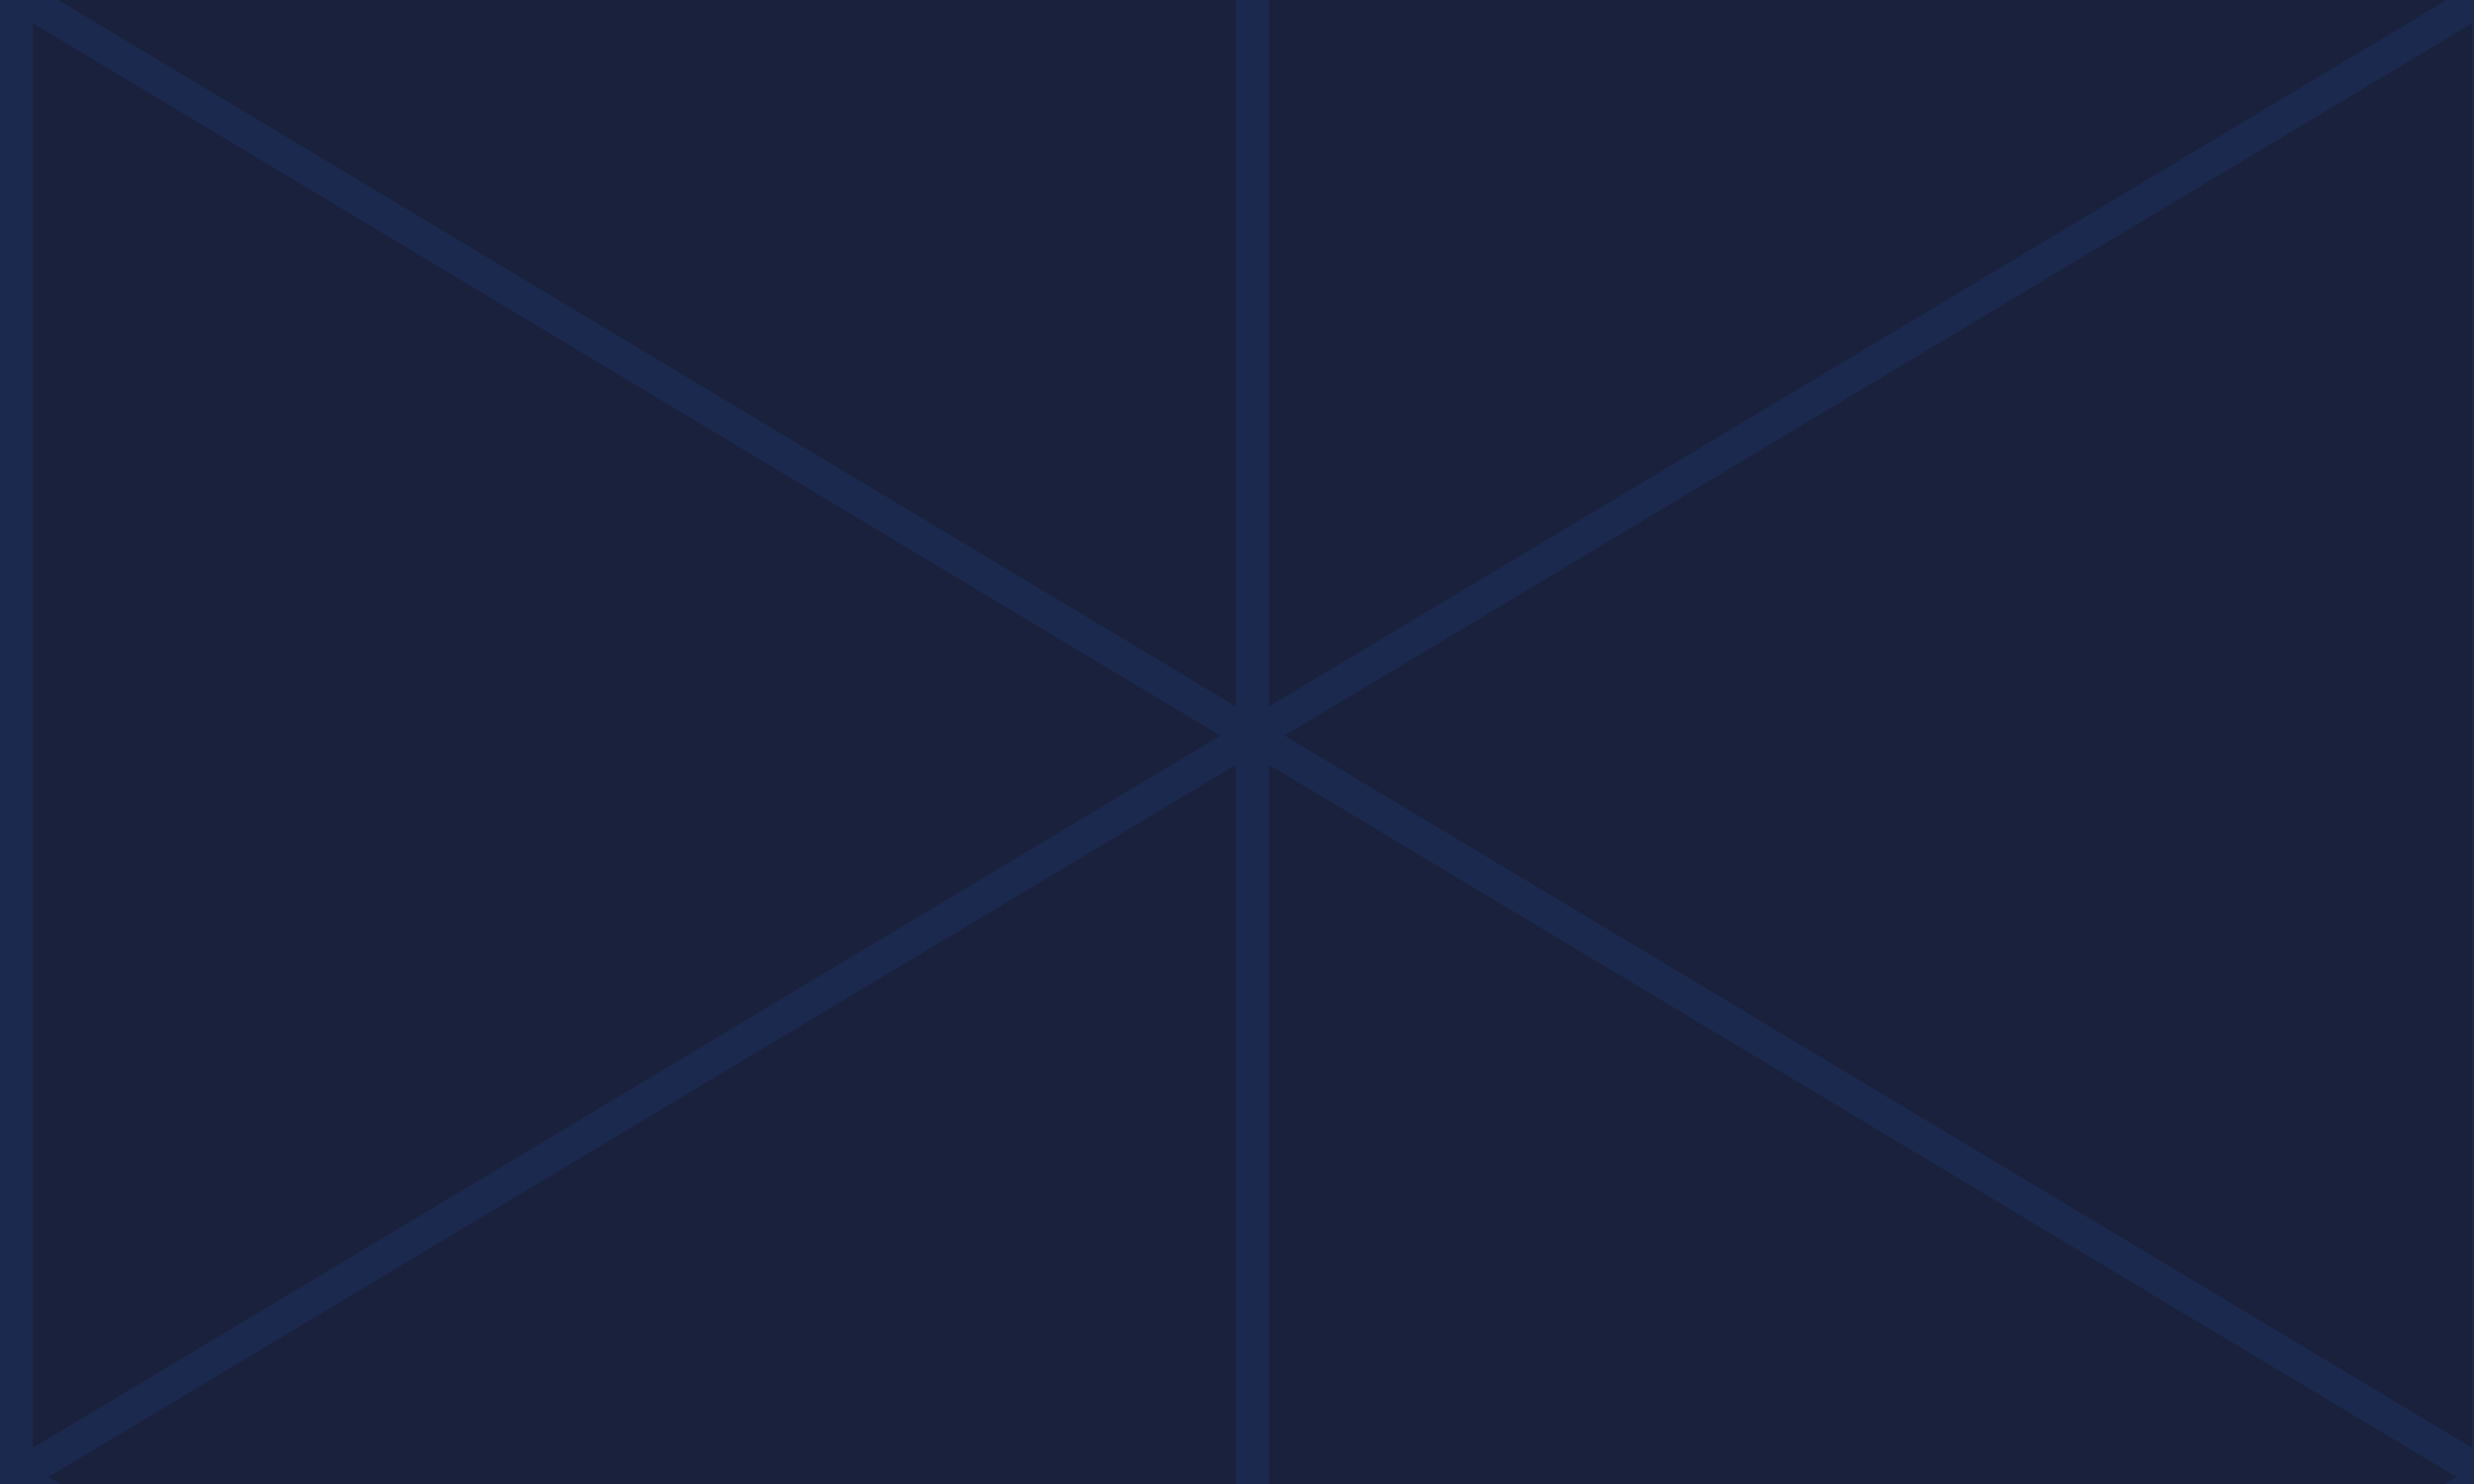 <svg xmlns="http://www.w3.org/2000/svg" xmlns:xlink="http://www.w3.org/1999/xlink" width="155" height="93" viewBox="0 0 155 93">
  <defs>
    <clipPath id="clip-path">
      <rect id="矩形_4232" data-name="矩形 4232" width="155" height="93" transform="translate(-97.1 6508)" fill="#191c2c"/>
    </clipPath>
    <clipPath id="clip-path-2">
      <rect id="矩形_4229" data-name="矩形 4229" width="991" height="811" transform="translate(-0.477)" fill="#266ef1"/>
    </clipPath>
    <clipPath id="clip-path-3">
      <path id="路径_19909" data-name="路径 19909" d="M961,0h-2.068V31.721L906.067,0h-4.024l55.916,33.549L883.565,78.188V0h-2.071V78.188L807.1,33.549,863.017,0h-4.026L806.123,31.721V0h-2.07V31.721L751.185,0h-4.026l55.916,33.549L728.683,78.188V0h-2.071V78.188L652.219,33.549,708.133,0h-4.024l-52.87,31.721V0h-2.07V31.721L596.3,0h-4.022L648.2,33.549,573.8,78.188V0h-2.07V78.188L497.337,33.549,553.253,0h-4.024L496.361,31.721V0h-2.071V31.721L441.421,0H437.4l55.916,33.549L418.919,78.188V0h-2.07V78.188L342.455,33.549,398.371,0h-4.024L341.479,31.721V0h-2.071V31.721L286.539,0h-4.024l55.916,33.549L264.037,78.188V0h-2.07V78.188L187.573,33.549,243.489,0h-4.024L186.6,31.721V0h-2.07V31.721L131.657,0h-4.024l55.916,33.549L109.155,78.188V0h-2.07V78.188L32.691,33.549,88.607,0H84.584L31.713,31.721V0H29.646V31.721L0,13.936v2.414l28.668,17.2L0,50.75v2.415L29.646,35.379v89.272L0,106.864v2.414l28.668,17.2L0,143.68v2.414l29.646-17.787v89.272L0,199.793v2.414l28.668,17.2L0,236.609v2.414l29.646-17.787v89.274L0,292.721v2.414l28.668,17.2L0,329.537v2.415l29.646-17.787v89.272L0,385.651v2.414l28.668,17.2L0,422.467v2.415l29.646-17.788v89.274L0,478.58v2.415l28.668,17.2L0,515.4v2.412l29.646-17.787v89.272L0,571.51v2.415l28.668,17.2L0,608.326v2.414l29.646-17.788v89.274L0,664.44v2.41l28.668,17.2L0,701.254v2.415l29.646-17.788v89.272L0,757.368v2.412l28.668,17.2L0,794.183V796.6l29.646-17.785v31.721h2.068V778.811l52.87,31.721h4.024L32.691,776.983l74.394-44.637v78.186h2.07V732.346l74.394,44.637-55.916,33.549h4.024l52.87-31.721v31.721h2.07V778.811l52.87,31.721h4.022l-55.916-33.549,74.394-44.637v78.186h2.07V732.346l74.394,44.637-55.916,33.549h4.022l52.87-31.721v31.721h2.071V778.811l52.87,31.721h4.022l-55.916-33.549,74.394-44.637v78.186h2.07V732.346l74.394,44.637L437.4,810.532h4.024l52.868-31.721v31.721h2.071V778.811l52.87,31.721h4.022l-55.916-33.549,74.394-44.637v78.186h2.07V732.346L648.2,776.983l-55.916,33.549H596.3l52.868-31.721v31.721h2.07V778.811l52.872,31.721h4.022l-55.914-33.549,74.392-44.637v78.186h2.071V732.346l74.392,44.637-55.916,33.549h4.024l52.87-31.721v31.721h2.07V778.811l52.87,31.721h4.024L807.1,776.983l74.393-44.637v78.186h2.071V732.346l74.394,44.637-55.916,33.549h4.022l52.872-31.721v31.721H961V778.811L990.65,796.6v-2.414l-28.668-17.2,28.668-17.2v-2.415L961,775.153V685.881L990.65,703.67v-2.415l-28.668-17.2,28.668-17.2v-2.41L961,682.225V592.951L990.65,610.74v-2.414l-28.668-17.2,28.668-17.2V571.51L961,589.295V500.023l29.646,17.787V515.4l-28.668-17.2,28.668-17.2V478.58L961,496.368V407.094l29.646,17.788v-2.415l-28.668-17.2,28.668-17.2v-2.414L961,403.438V314.166l29.646,17.787v-2.415l-28.668-17.2,28.668-17.2v-2.414L961,310.509V221.236l29.646,17.787v-2.414l-28.668-17.2,28.668-17.2v-2.414L961,217.579V128.305l29.646,17.788V143.68l-28.668-17.2,28.668-17.2v-2.414L961,124.653V35.379L990.65,53.166V50.75l-28.668-17.2,28.668-17.2V13.934L961,31.721ZM31.713,35.379l74.4,44.635-74.4,44.637Zm0,92.928,74.4,44.637-74.4,44.635Zm0,92.928,74.4,44.637-74.4,44.637Zm0,92.93,74.4,44.635-74.4,44.637Zm0,92.928,74.4,44.637-74.4,44.637Zm0,92.928,74.4,44.639-74.4,44.633Zm0,92.928,74.4,44.637-74.4,44.637Zm0,182.2V685.881l74.4,44.635Zm75.372-46.465L32.691,684.051l74.394-44.635Zm0-137.563V635.76L32.691,591.125l74.394-44.637Zm0-48.292L32.691,498.2l74.394-44.639Zm0-137.567V449.9L32.691,405.266l74.394-44.637Zm0-48.291L32.691,312.336,107.086,267.7Zm0-137.567v44.637L32.691,219.407l74.394-44.637Zm0-48.293L32.691,126.479l74.394-44.635Zm2.07-89.27,74.394,44.635-74.394,44.635Zm0,137.563V174.771l74.394,44.637-74.394,44.637Zm0,48.293,74.394,44.635-74.394,44.637Zm0,137.565V360.629l74.394,44.637L109.155,449.9Zm0,48.292L183.549,498.2l-74.394,44.635Zm0,137.567V546.488l74.394,44.637L109.155,635.76Zm0,48.291,74.394,44.635-74.394,44.637Zm75.372,135.737-74.394-44.637,74.394-44.635Zm0-92.928-74.394-44.637,74.394-44.637Zm0-92.93-74.394-44.633,74.394-44.639Zm0-92.927-74.394-44.637L184.528,407.1Zm0-92.93L110.133,358.8l74.394-44.635Zm0-92.928-74.394-44.637,74.394-44.637Zm0-92.93-74.394-44.635,74.394-44.637Zm0-92.927L110.133,80.014l74.394-44.635Zm2.07-89.274L260.99,80.014,186.6,124.653Zm0,92.928,74.392,44.637L186.6,217.579Zm0,92.928,74.392,44.637L186.6,310.509Zm0,92.93L260.99,358.8,186.6,403.438Zm0,92.93,74.392,44.635L186.6,496.368Zm0,92.927,74.392,44.639L186.6,589.295Zm0,92.928,74.392,44.637L186.6,682.225Zm0,182.2V685.881l74.392,44.635Zm75.37-46.465-74.394-44.637,74.394-44.635Zm0-137.563V635.76l-74.394-44.635,74.394-44.637Zm0-48.292L187.573,498.2l74.394-44.639Zm0-137.567V449.9l-74.394-44.637,74.394-44.637Zm0-48.291-74.394-44.639L261.968,267.7Zm0-137.567v44.637l-74.394-44.637,74.394-44.637Zm0-48.293-74.394-44.635,74.394-44.635Zm2.07-89.27,74.394,44.635-74.394,44.635Zm0,137.563V174.771l74.394,44.637-74.394,44.637Zm0,48.293,74.394,44.635-74.394,44.637Zm0,137.565V360.629l74.394,44.637L264.037,449.9Zm0,48.3L338.431,498.2l-74.394,44.635Zm0,137.564V546.488l74.394,44.637L264.037,635.76Zm0,48.291,74.394,44.635-74.394,44.637Zm75.37,135.737-74.394-44.637,74.394-44.635Zm0-92.928-74.394-44.637,74.394-44.637Zm0-92.93-74.394-44.633,74.394-44.639Zm0-92.927-74.394-44.637,74.394-44.637Zm0-92.93L265.013,358.8l74.394-44.635Zm0-92.928-74.394-44.637,74.394-44.637Zm0-92.93-74.394-44.635,74.394-44.637Zm0-92.928L265.013,80.014l74.394-44.635Zm2.071-89.272,74.394,44.635-74.394,44.637Zm0,92.928,74.394,44.637-74.394,44.635Zm0,92.928,74.394,44.637-74.394,44.637Zm0,92.93L415.873,358.8l-74.394,44.637Zm0,92.928,74.394,44.637-74.394,44.637Zm0,92.928,74.394,44.639-74.394,44.633Zm0,92.928,74.394,44.637-74.394,44.637Zm0,182.2V685.881l74.394,44.635Zm75.37-46.465-74.394-44.637,74.394-44.635Zm0-137.563V635.76l-74.394-44.635,74.394-44.637Zm0-48.292L342.455,498.2l74.394-44.639Zm0-137.567V449.9l-74.394-44.637,74.394-44.637Zm0-48.291-74.394-44.639L416.849,267.7Zm0-137.567v44.637l-74.394-44.637,74.394-44.637Zm0-48.293-74.394-44.635,74.394-44.635Zm2.07-89.27,74.394,44.635-74.394,44.635Zm0,137.563V174.771l74.394,44.637-74.394,44.637Zm0,48.293,74.394,44.635-74.394,44.637Zm0,137.565V360.629l74.394,44.637L418.919,449.9Zm0,48.292L493.313,498.2l-74.394,44.635Zm0,137.567V546.488l74.394,44.637L418.919,635.76Zm0,48.291,74.394,44.635-74.394,44.637Zm75.37,135.737L419.9,730.516l74.394-44.635Zm0-92.928L419.9,637.588l74.394-44.637Zm0-92.93L419.9,544.661l74.394-44.639Zm0-92.927L419.9,451.731,494.289,407.1Zm0-92.93L419.9,358.8l74.394-44.635Zm0-92.928L419.9,265.873l74.394-44.637Zm0-92.93L419.9,172.944l74.394-44.637Zm0-92.927L419.9,80.014l74.394-44.635Zm2.071-89.274,74.394,44.635-74.394,44.639Zm0,92.928,74.394,44.637-74.394,44.635Zm0,92.928,74.394,44.637-74.394,44.637Zm0,92.93L570.755,358.8l-74.394,44.637Zm0,92.93,74.394,44.635-74.394,44.637Zm0,92.927,74.394,44.639-74.394,44.633Zm0,92.928,74.394,44.637-74.394,44.637Zm0,182.2V685.881l74.394,44.635Zm75.37-46.465-74.394-44.637,74.394-44.635Zm0-137.563V635.76l-74.394-44.635,74.394-44.637Zm0-48.292L497.337,498.2l74.394-44.639Zm0-137.567V449.9l-74.394-44.637,74.394-44.637Zm0-48.291-74.394-44.639L571.731,267.7Zm0-137.567v44.637l-74.394-44.637,74.394-44.637Zm0-48.293-74.394-44.635,74.394-44.635Zm2.07-89.27L648.2,126.479,573.8,171.114Zm0,137.563V174.772L648.2,219.407,573.8,264.044Zm0,48.293L648.2,312.336,573.8,356.973Zm0,137.565V360.629L648.2,405.266,573.8,449.9Zm0,48.3L648.2,498.2,573.8,542.831Zm0,137.564V546.488L648.2,591.125,573.8,635.76Zm0,48.291L648.2,684.051,573.8,728.688Zm75.369,135.737-74.392-44.637,74.392-44.635Zm0-92.928-74.392-44.637,74.392-44.637Zm0-92.93-74.392-44.633,74.392-44.639Zm0-92.927-74.392-44.637,74.392-44.637Zm0-92.93L574.777,358.8l74.392-44.635Zm0-92.928-74.392-44.637,74.392-44.637Zm0-92.93-74.392-44.635,74.392-44.637Zm0-92.928L574.777,80.014l74.392-44.635Zm2.07-89.272,74.4,44.635-74.4,44.639Zm0,92.927,74.4,44.639-74.4,44.635Zm0,92.93,74.4,44.637-74.4,44.637Zm0,92.93,74.4,44.635-74.4,44.637Zm0,92.928,74.4,44.637-74.4,44.637Zm0,92.928,74.4,44.639-74.4,44.633Zm0,92.928,74.4,44.637-74.4,44.637Zm0,182.2V685.881l74.4,44.635Zm75.372-46.465-74.392-44.637,74.392-44.635Zm0-137.563V635.76l-74.392-44.635,74.392-44.637Zm0-48.293L652.219,498.2l74.392-44.635Zm0-137.565V449.9l-74.392-44.637,74.392-44.637Zm0-48.293-74.392-44.637L726.611,267.7Zm0-137.565v44.637l-74.392-44.637,74.392-44.637Zm0-48.293-74.392-44.635,74.392-44.635Zm2.071-89.27,74.392,44.635-74.392,44.635Zm0,137.563V174.771l74.392,44.637-74.392,44.637Zm0,48.293,74.392,44.635-74.392,44.637Zm0,137.565V360.629l74.392,44.637L728.683,449.9Zm0,48.292L803.075,498.2l-74.392,44.637Zm0,137.567V546.488l74.392,44.637L728.683,635.76Zm0,48.291,74.392,44.635-74.392,44.637Zm75.37,135.737-74.394-44.637,74.394-44.635Zm0-92.928-74.394-44.637,74.394-44.637Zm0-92.93-74.394-44.633,74.394-44.639Zm0-92.927-74.394-44.637L804.053,407.1Zm0-92.93L729.659,358.8l74.394-44.635Zm0-92.928-74.394-44.637,74.394-44.637Zm0-92.93-74.394-44.635,74.394-44.637Zm0-92.927L729.659,80.014l74.394-44.635Zm2.07-89.274,74.394,44.635-74.394,44.639Zm0,92.928,74.394,44.637-74.394,44.635Zm0,92.928,74.394,44.637-74.394,44.637Zm0,92.93L880.517,358.8l-74.394,44.637Zm0,92.93,74.394,44.635-74.394,44.637Zm0,92.927,74.394,44.639-74.394,44.633Zm0,92.928,74.394,44.637-74.394,44.637Zm0,182.2V685.881l74.394,44.635Zm75.37-46.465L807.1,684.051l74.393-44.635Zm0-137.563V635.76L807.1,591.125l74.393-44.637Zm0-48.292L807.1,498.2l74.393-44.639Zm0-137.567V449.9L807.1,405.266l74.393-44.637Zm0-48.291L807.1,312.336,881.493,267.7Zm0-137.567v44.637L807.1,219.407l74.393-44.637Zm0-48.293L807.1,126.479l74.393-44.635Zm2.071-89.27,74.4,44.635-74.4,44.635Zm0,137.563V174.772l74.394,44.635-74.394,44.637Zm0,48.293,74.4,44.635-74.4,44.637Zm0,137.565V360.629l74.394,44.637L883.565,449.9Zm0,48.3,74.4,44.635-74.4,44.635Zm0,137.564V546.488l74.394,44.637L883.565,635.76Zm0,48.291,74.4,44.635-74.4,44.637Zm75.372,135.737-74.394-44.637,74.394-44.635Zm0-92.928-74.4-44.637,74.4-44.637Zm0-92.93-74.394-44.633,74.394-44.639Zm0-92.927-74.4-44.637,74.4-44.637Zm0-92.93L884.543,358.8l74.394-44.635Zm0-92.928-74.4-44.637,74.4-44.637Zm0-92.93-74.4-44.635,74.4-44.637Zm0-92.928L884.543,80.014l74.394-44.635Z" fill="#266ef1"/>
    </clipPath>
    <clipPath id="clip-path-4">
      <rect id="矩形_4229-2" data-name="矩形 4229" width="991" height="811" transform="translate(-0.016)" fill="#266ef1"/>
    </clipPath>
  </defs>
  <g id="组_13407" data-name="组 13407" transform="translate(18748 -2069)">
    <rect id="矩形_4467" data-name="矩形 4467" width="155" height="93" transform="translate(-18748 2069)" fill="#1a213c"/>
    <g id="组_13406" data-name="组 13406" transform="translate(-18776.4 -3360)">
      <g id="蒙版组_1" data-name="蒙版组 1" transform="translate(125.5 -1079)" clip-path="url(#clip-path)">
        <g id="组_11130" data-name="组 11130" transform="translate(-126.985 6288)" opacity="0.1">
          <g id="组_11128" data-name="组 11128" transform="translate(930.462 0)">
            <rect id="矩形_4231" data-name="矩形 4231" width="991" height="811" transform="translate(-0.478)" fill="#266ef1" opacity="0"/>
            <g id="组_11127" data-name="组 11127" transform="translate(0)" style="isolation: isolate">
              <g id="组_11126" data-name="组 11126" transform="translate(0)" style="mix-blend-mode: multiply;isolation: isolate">
                <g id="组_11125" data-name="组 11125" transform="translate(0)">
                  <g id="组_11124" data-name="组 11124" clip-path="url(#clip-path-2)">
                    <g id="组_11123" data-name="组 11123" transform="translate(0.051 0.228)">
                      <g id="组_11122" data-name="组 11122" clip-path="url(#clip-path-3)">
                        <rect id="矩形_4228" data-name="矩形 4228" width="991" height="811" transform="translate(-0.528 -0.229)" fill="#266ef1"/>
                      </g>
                    </g>
                  </g>
                </g>
              </g>
            </g>
          </g>
          <g id="组_11129" data-name="组 11129" transform="translate(0 0)">
            <rect id="矩形_4231-2" data-name="矩形 4231" width="991" height="811" transform="translate(-0.016)" fill="#266ef1" opacity="0"/>
            <g id="组_11127-2" data-name="组 11127" transform="translate(0)" style="isolation: isolate">
              <g id="组_11126-2" data-name="组 11126" transform="translate(0)" style="mix-blend-mode: multiply;isolation: isolate">
                <g id="组_11125-2" data-name="组 11125">
                  <g id="组_11124-2" data-name="组 11124" clip-path="url(#clip-path-4)">
                    <g id="组_11123-2" data-name="组 11123" transform="translate(0.234 0.228)">
                      <g id="组_11122-2" data-name="组 11122" clip-path="url(#clip-path-3)">
                        <rect id="矩形_4228-2" data-name="矩形 4228" width="991" height="811" transform="translate(-0.25 -0.229)" fill="#266ef1"/>
                      </g>
                    </g>
                  </g>
                </g>
              </g>
            </g>
          </g>
        </g>
      </g>
    </g>
  </g>
</svg>
